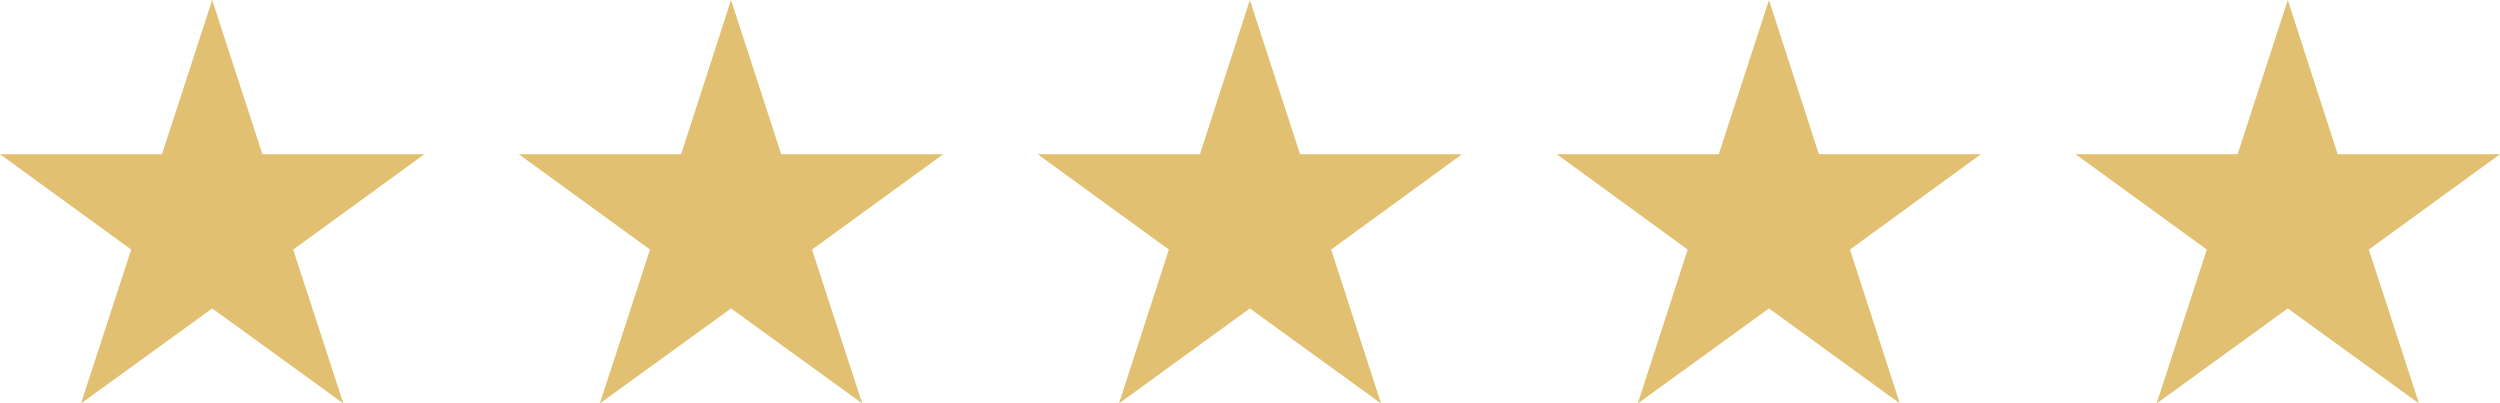 <?xml version="1.0" encoding="UTF-8"?><svg id="Layer_1" xmlns="http://www.w3.org/2000/svg" viewBox="0 0 83.65 13.5"><defs><style>.cls-1{fill:#e2c071;}</style></defs><polygon class="cls-1" points="41.82 0 43.5 5.16 48.92 5.16 44.54 8.35 46.21 13.5 41.82 10.32 37.44 13.5 39.11 8.35 34.72 5.16 40.15 5.16 41.82 0"/><polygon class="cls-1" points="24.46 0 26.14 5.16 31.56 5.16 27.17 8.35 28.85 13.5 24.46 10.32 20.07 13.5 21.75 8.35 17.36 5.16 22.79 5.16 24.46 0"/><polygon class="cls-1" points="7.1 0 8.78 5.16 14.2 5.16 9.81 8.35 11.49 13.5 7.1 10.32 2.71 13.5 4.39 8.35 0 5.16 5.42 5.16 7.1 0"/><polygon class="cls-1" points="59.19 0 60.86 5.16 66.28 5.16 61.9 8.35 63.57 13.5 59.19 10.32 54.8 13.5 56.47 8.35 52.09 5.16 57.51 5.16 59.19 0"/><polygon class="cls-1" points="76.55 0 78.22 5.16 83.65 5.16 79.26 8.35 80.94 13.5 76.55 10.32 72.16 13.5 73.84 8.35 69.45 5.16 74.87 5.16 76.55 0"/></svg>